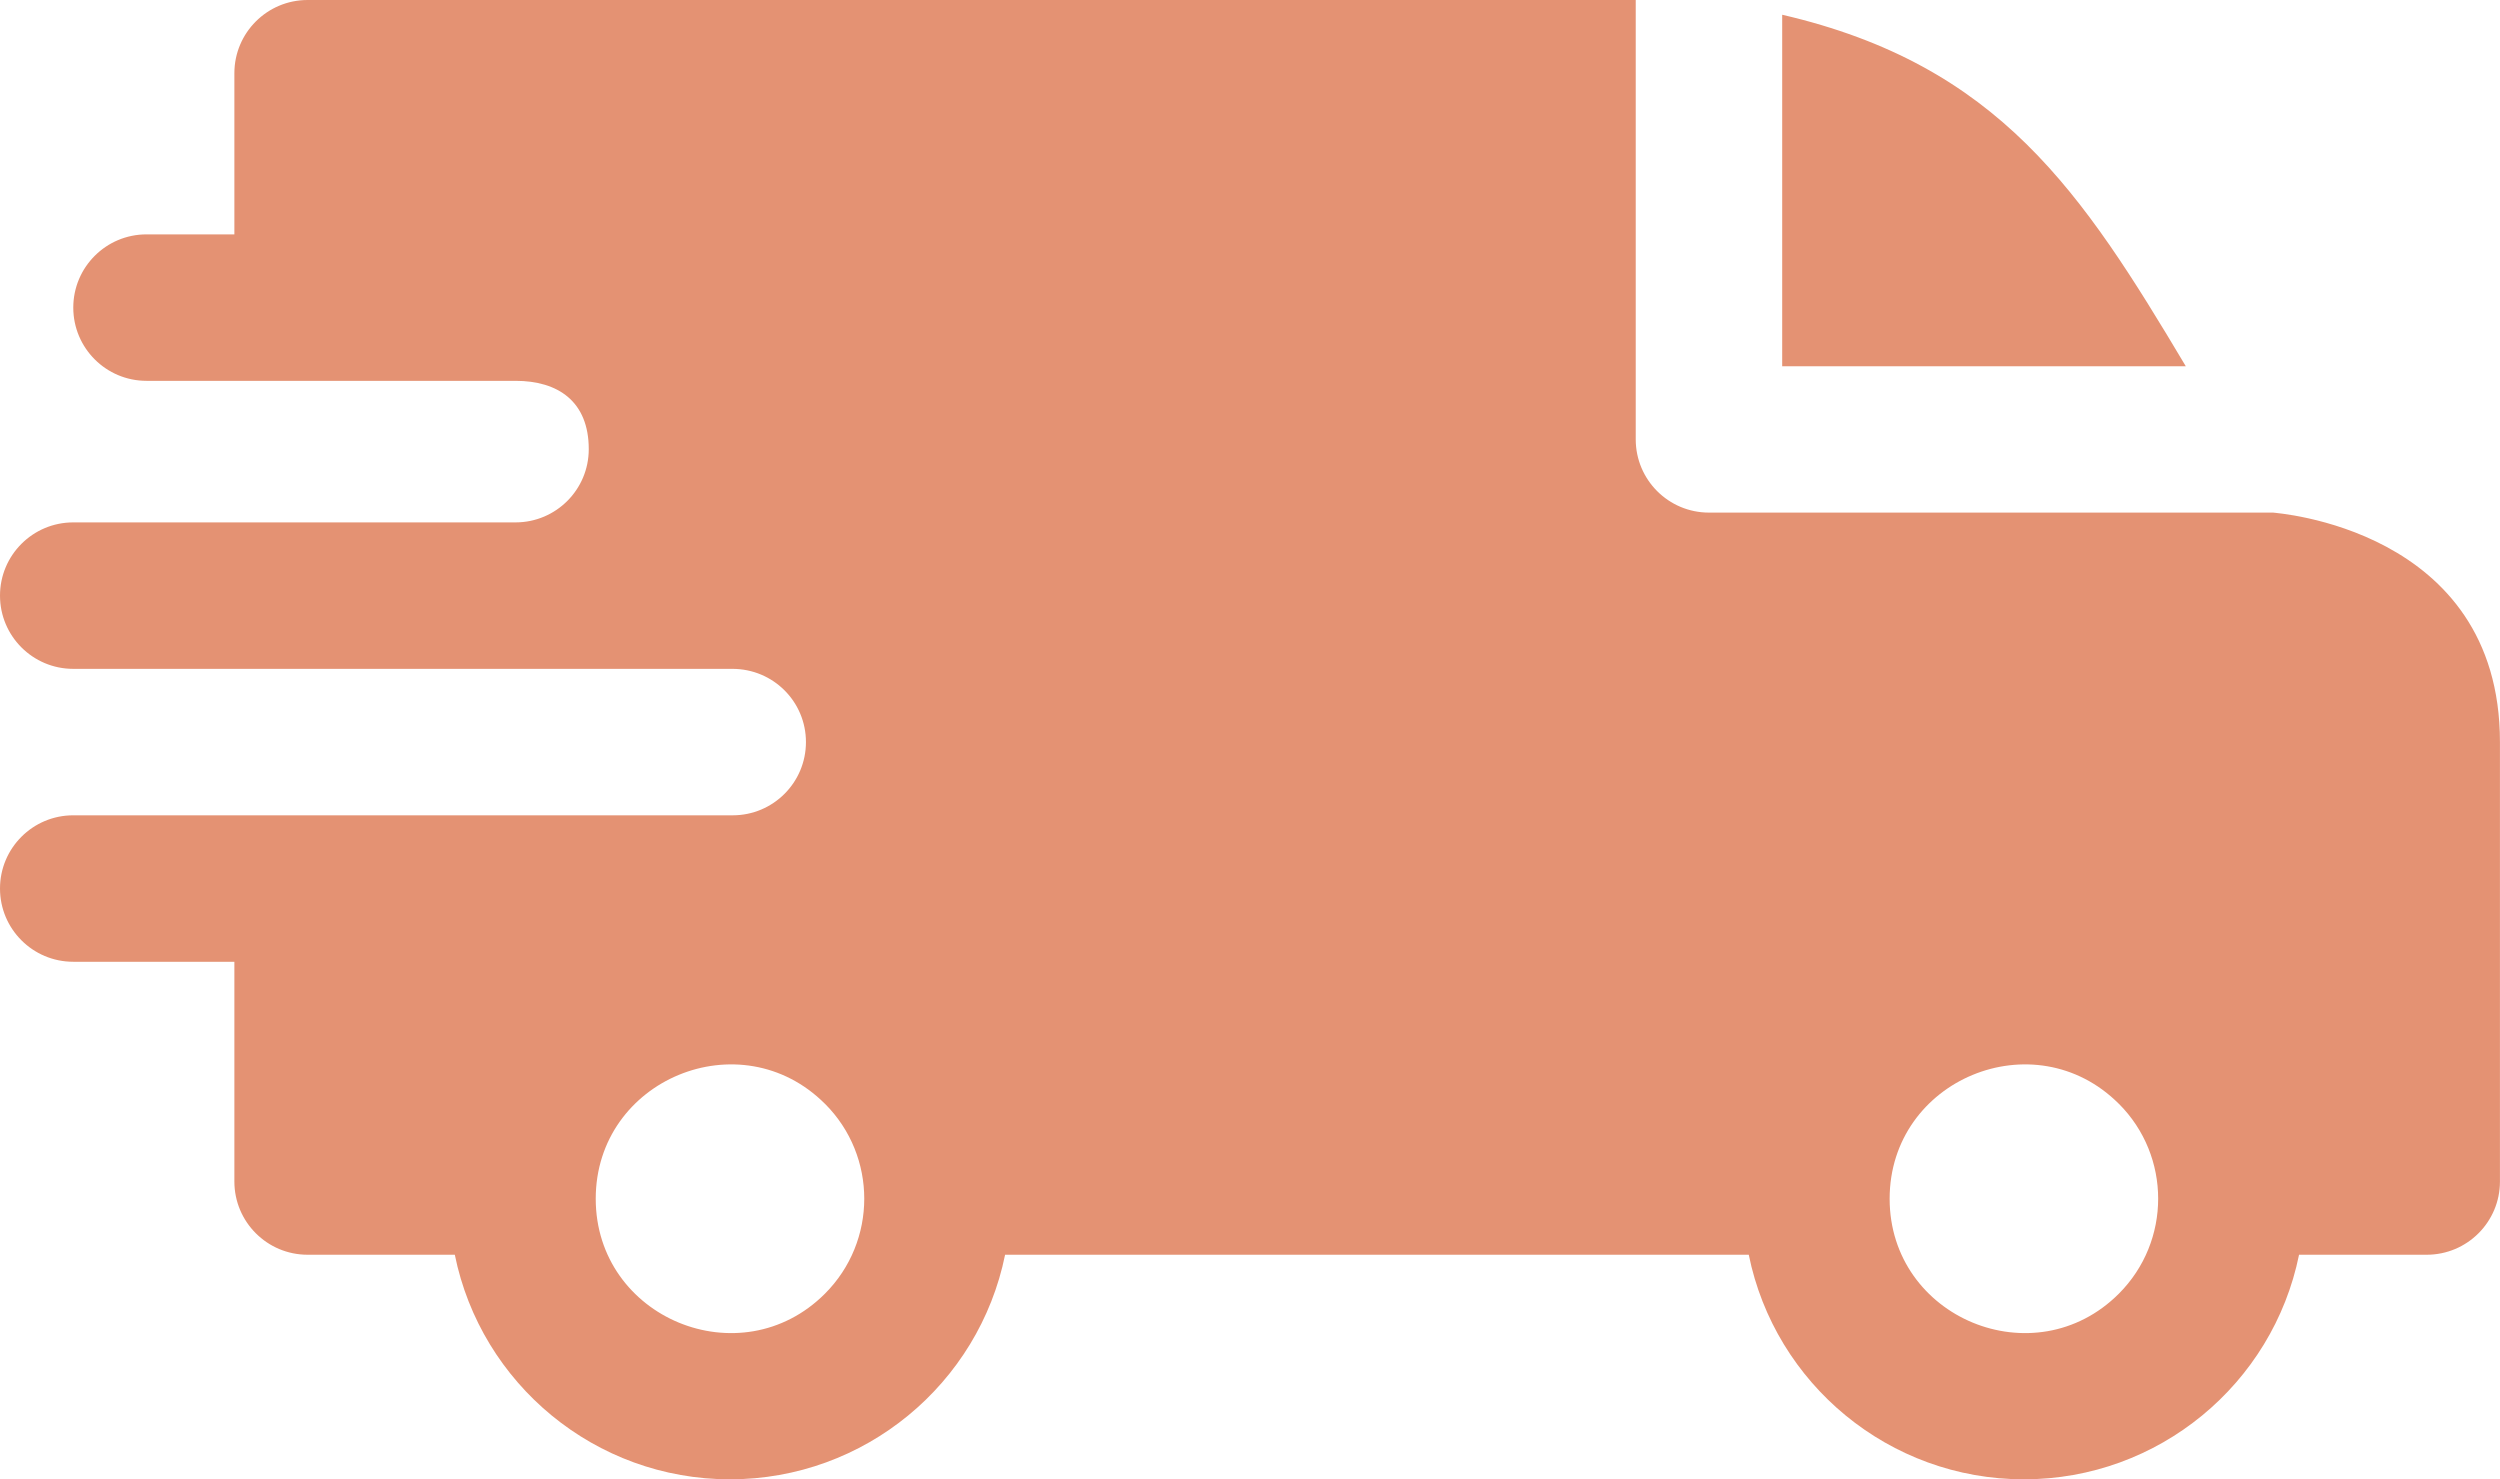 <svg viewBox="0 0 469.76 278" xmlns="http://www.w3.org/2000/svg" id="b"><defs><style>.d{fill:#e49273;fill-rule:evenodd;}</style></defs><g id="c"><path d="M334.88,2.77c40.73,9.45,56.31,33.27,75.84,66.05h-75.84V2.77ZM96.87,71.56c7.97,0,13.76,3.85,13.76,12.84,0,7.59-6.14,13.74-13.72,13.76H13.76c-7.6,0-13.76,6.16-13.76,13.76s6.16,13.76,13.76,13.76h123.86c7.67,0,13.82,6.16,13.82,13.76s-6.16,13.76-13.76,13.76H13.76c-7.6,0-13.76,6.16-13.76,13.76s6.16,13.76,13.76,13.76h30.28v41.29c0,7.6,6.16,13.76,13.76,13.76h27.66c4.93,24.29,26.4,42.2,51.7,42.2s46.77-17.91,51.7-42.2h139.74c4.93,24.29,26.4,42.2,51.7,42.2s46.77-17.91,51.7-42.2h23.99c7.6,0,13.76-6.16,13.76-13.76v-82.57c0-40.38-42.59-43.06-42.63-43.12h-106c-7.6,0-13.76-6.16-13.76-13.76V0H57.8c-7.6,0-13.76,6.16-13.76,13.76v30.28h-16.51c-7.6,0-13.76,6.16-13.76,13.76s6.16,13.76,13.76,13.76h69.34ZM398.14,207.4c9.85,9.85,9.85,25.83,0,35.69-15.85,15.85-43.07,4.57-43.07-17.84s27.22-33.69,43.07-17.84ZM155.01,207.4c9.85,9.85,9.85,25.83,0,35.69-15.85,15.85-43.07,4.57-43.07-17.84s27.22-33.69,43.07-17.84Z" class="d"></path></g></svg>